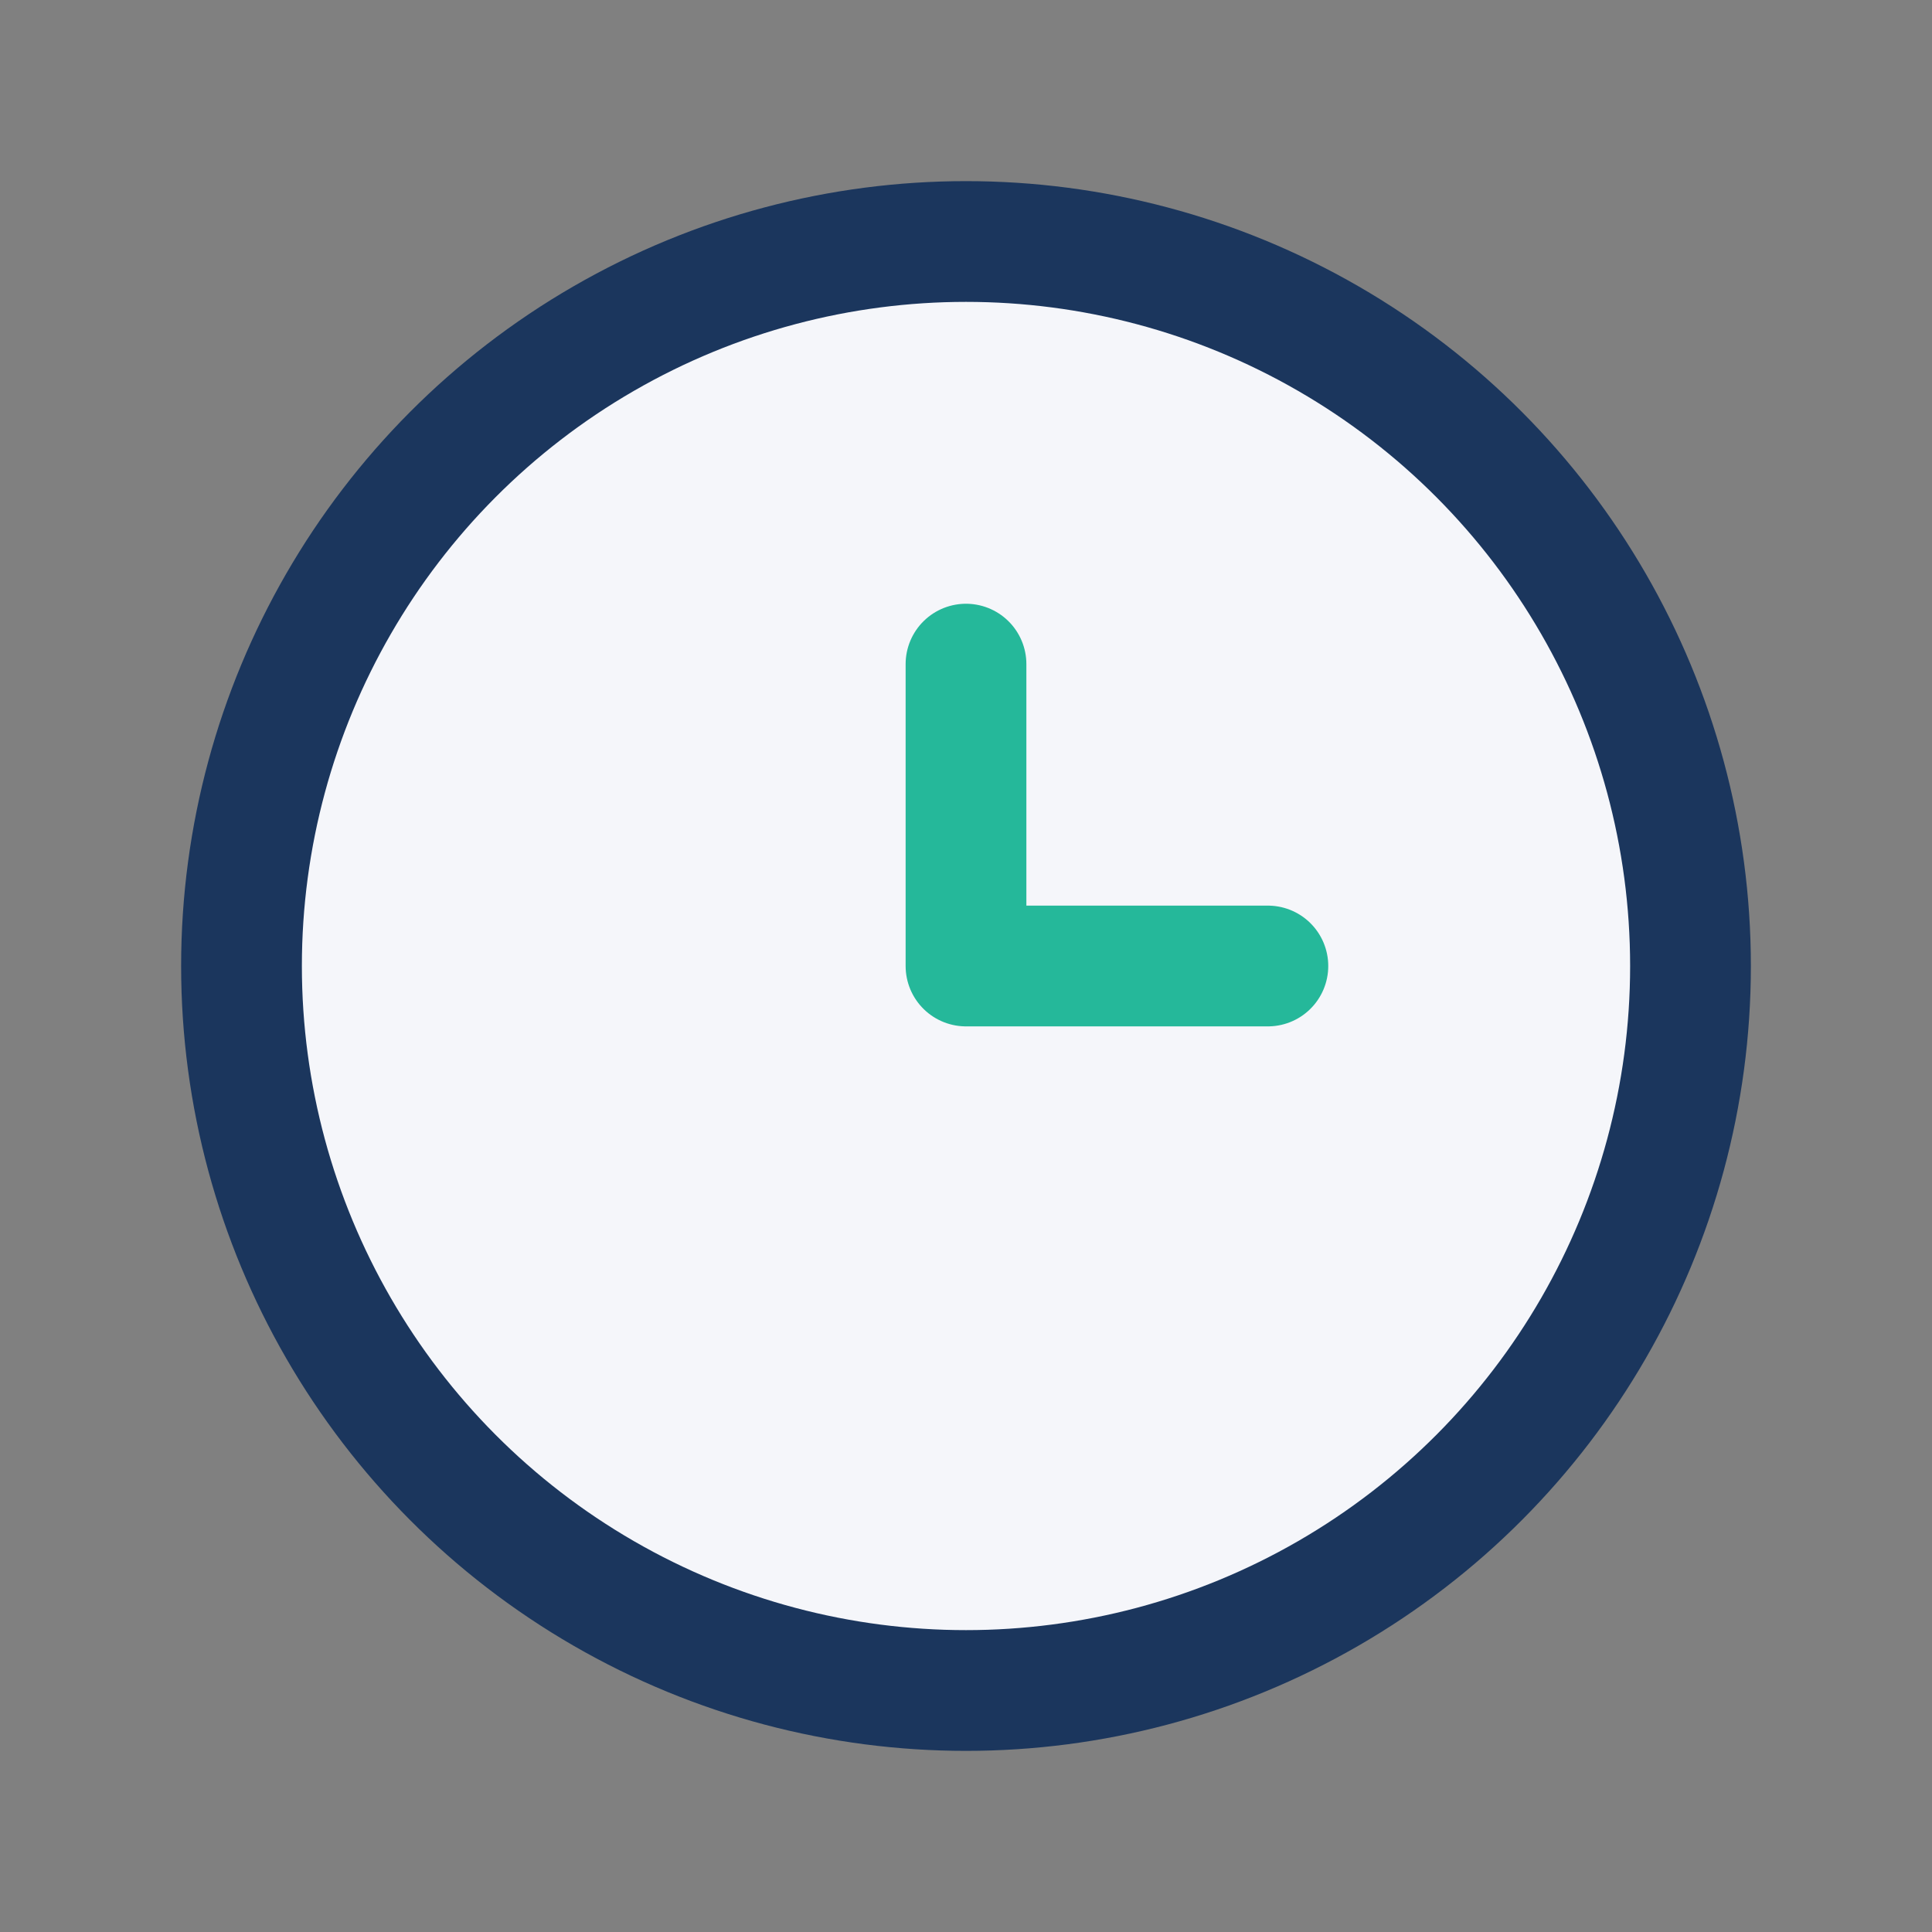 <?xml version="1.0" encoding="UTF-8"?>
<svg xmlns="http://www.w3.org/2000/svg" width="32" height="32" viewBox="0 0 32 32"><rect x="0" y="0" width="32" height="32" fill="#808080" stroke="none"/><circle cx="16" cy="16" r="12" fill="#F5F6FA" stroke="#1B365D" stroke-width="2"/><path d="M16 16v-5M16 16h5" stroke="#25B89A" stroke-width="2" stroke-linecap="round"/></svg>